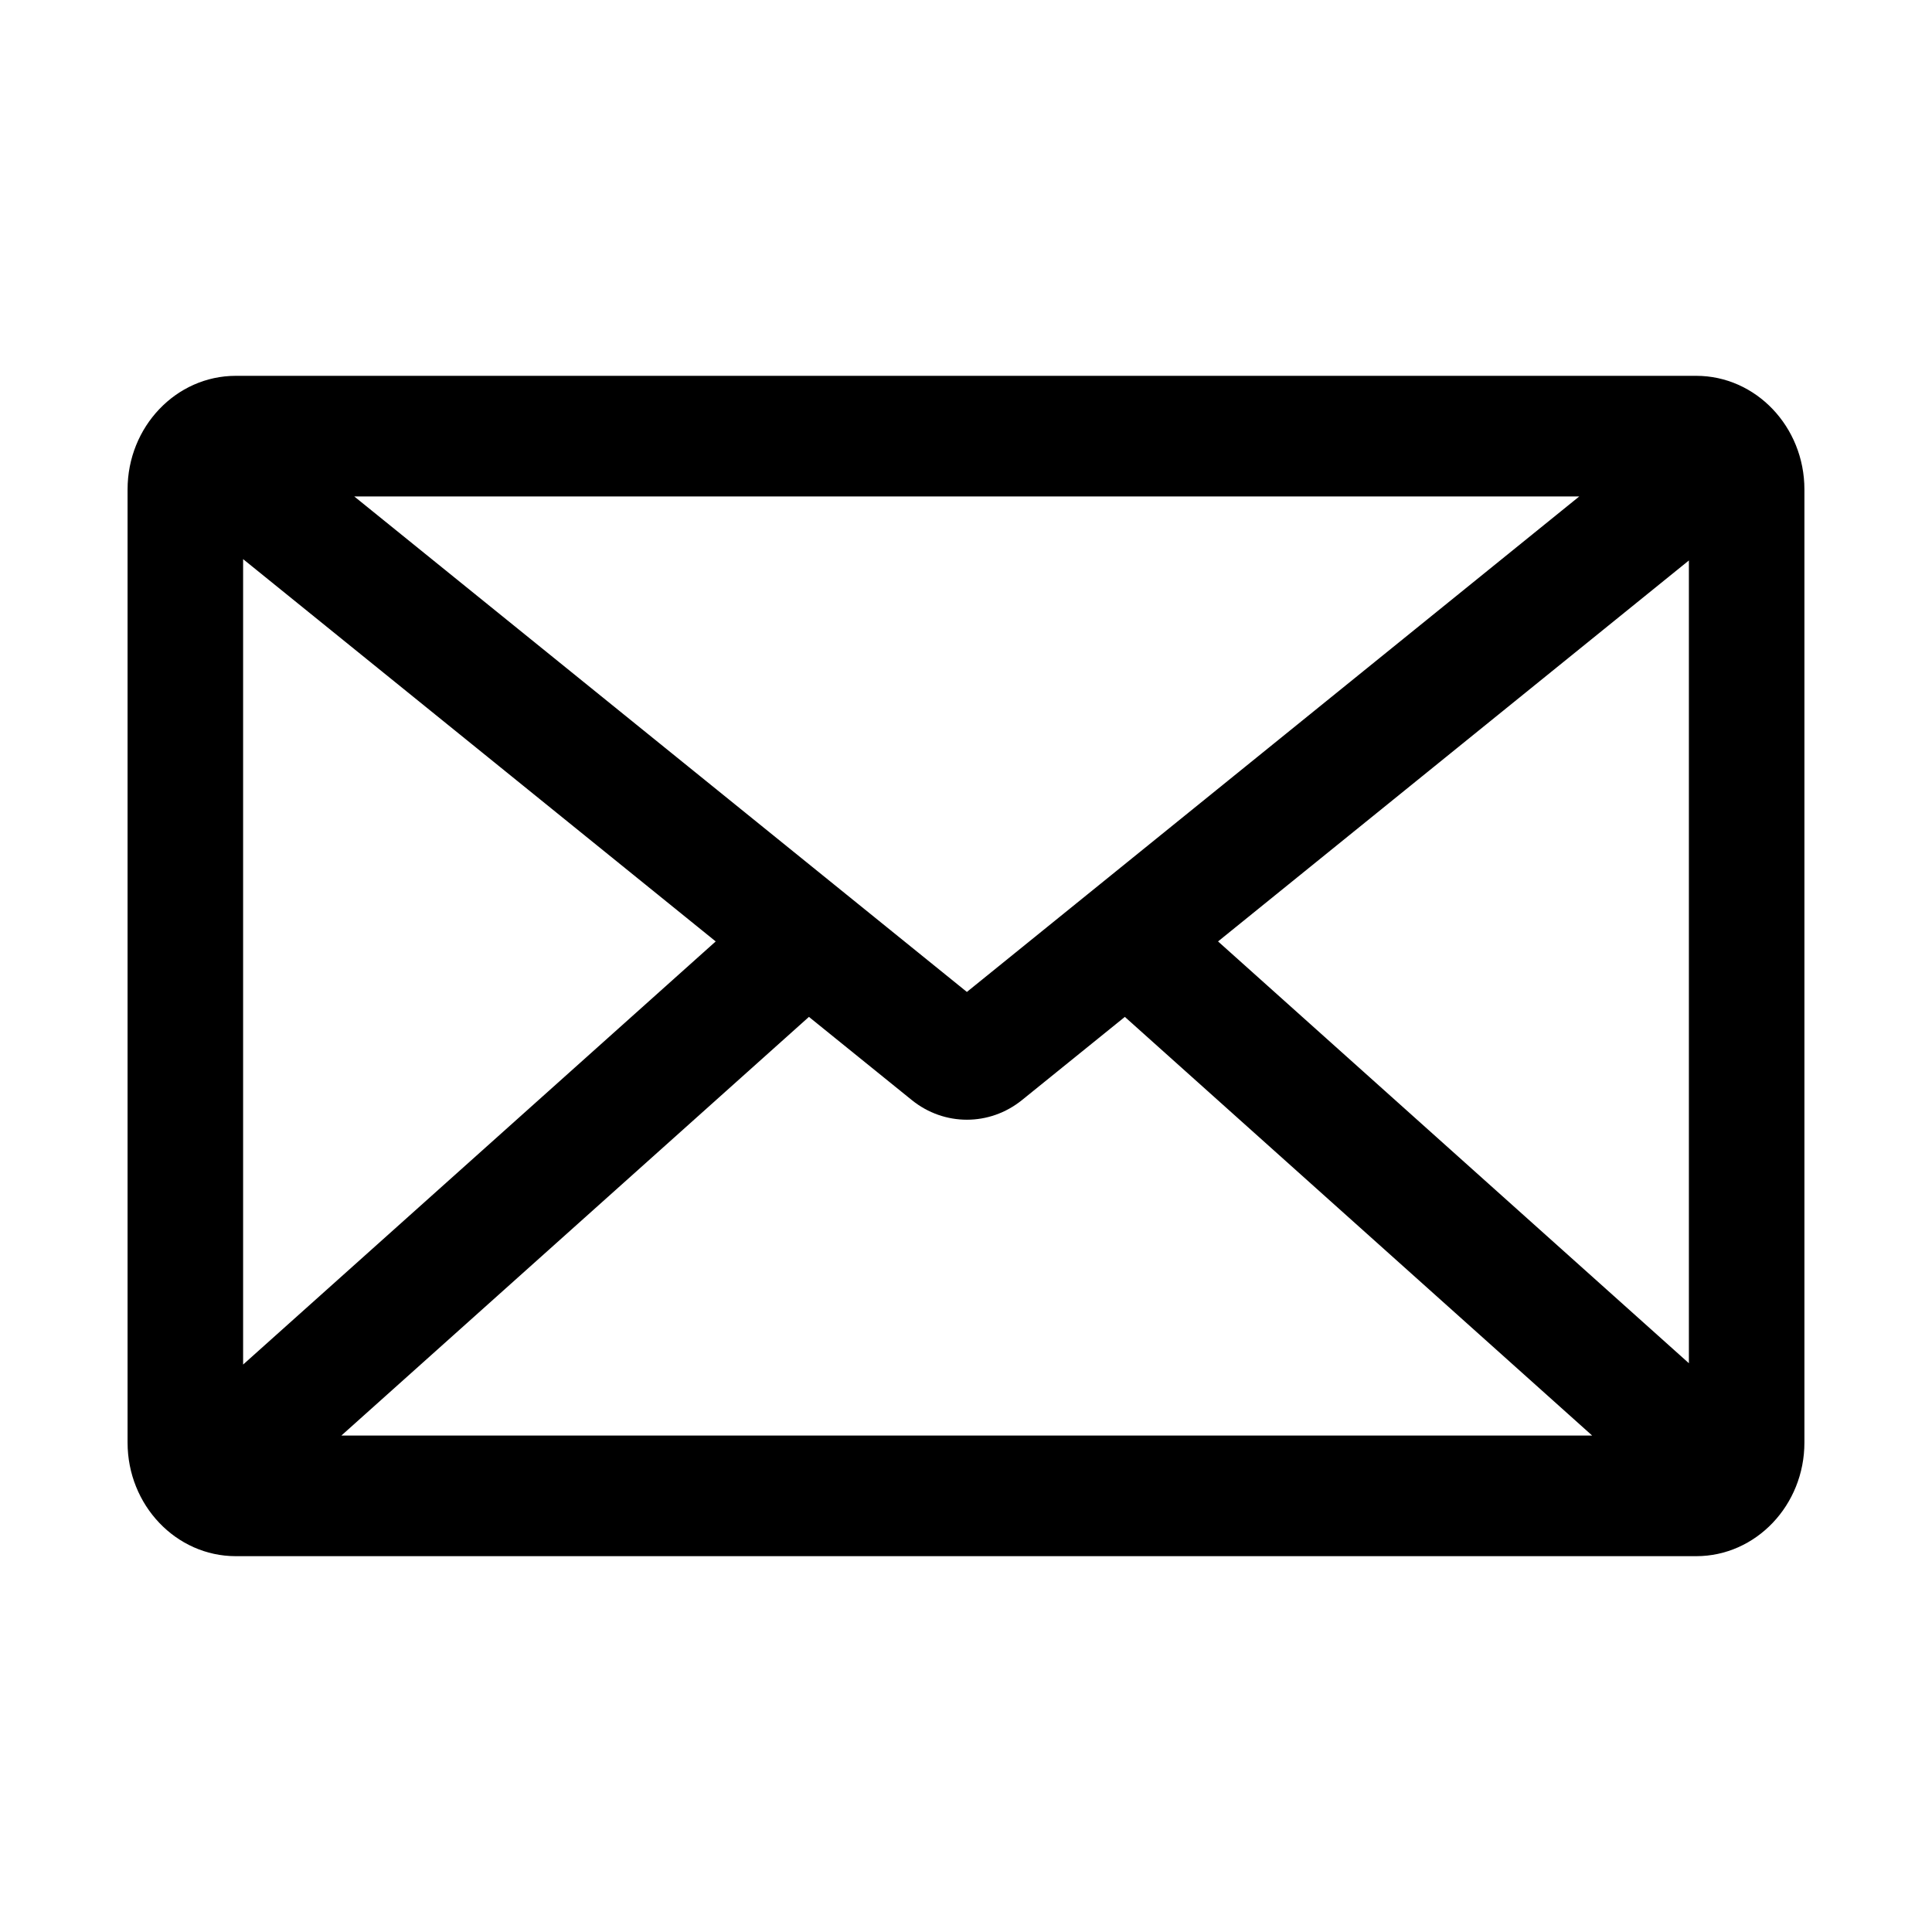 <?xml version="1.0" encoding="UTF-8"?>
<svg id="Layer_1" xmlns="http://www.w3.org/2000/svg" version="1.1" viewBox="0 0 142.25 142.25">
  <!-- Generator: Adobe Illustrator 29.1.0, SVG Export Plug-In . SVG Version: 2.1.0 Build 142)  -->
  <path d="M124.893,27.672H17.357c-4.392,0-7.964,3.753-7.964,8.366v70.174c0,4.613,3.572,8.366,7.964,8.366h107.535c4.392,0,7.964-3.753,7.964-8.366V36.038c0-4.613-3.572-8.366-7.964-8.366ZM116.277,36.554l-45.087,36.481L26.085,36.554h90.192ZM17.9,41.168l34.796,28.148-34.796,31.154v-59.302ZM25.136,105.696l34.424-30.824,7.584,6.132c2.381,1.919,5.71,1.919,8.095-.001l7.582-6.131,34.406,30.824H25.136ZM124.35,100.372l-34.667-31.056,34.667-28.05v59.106Z"/>
</svg>